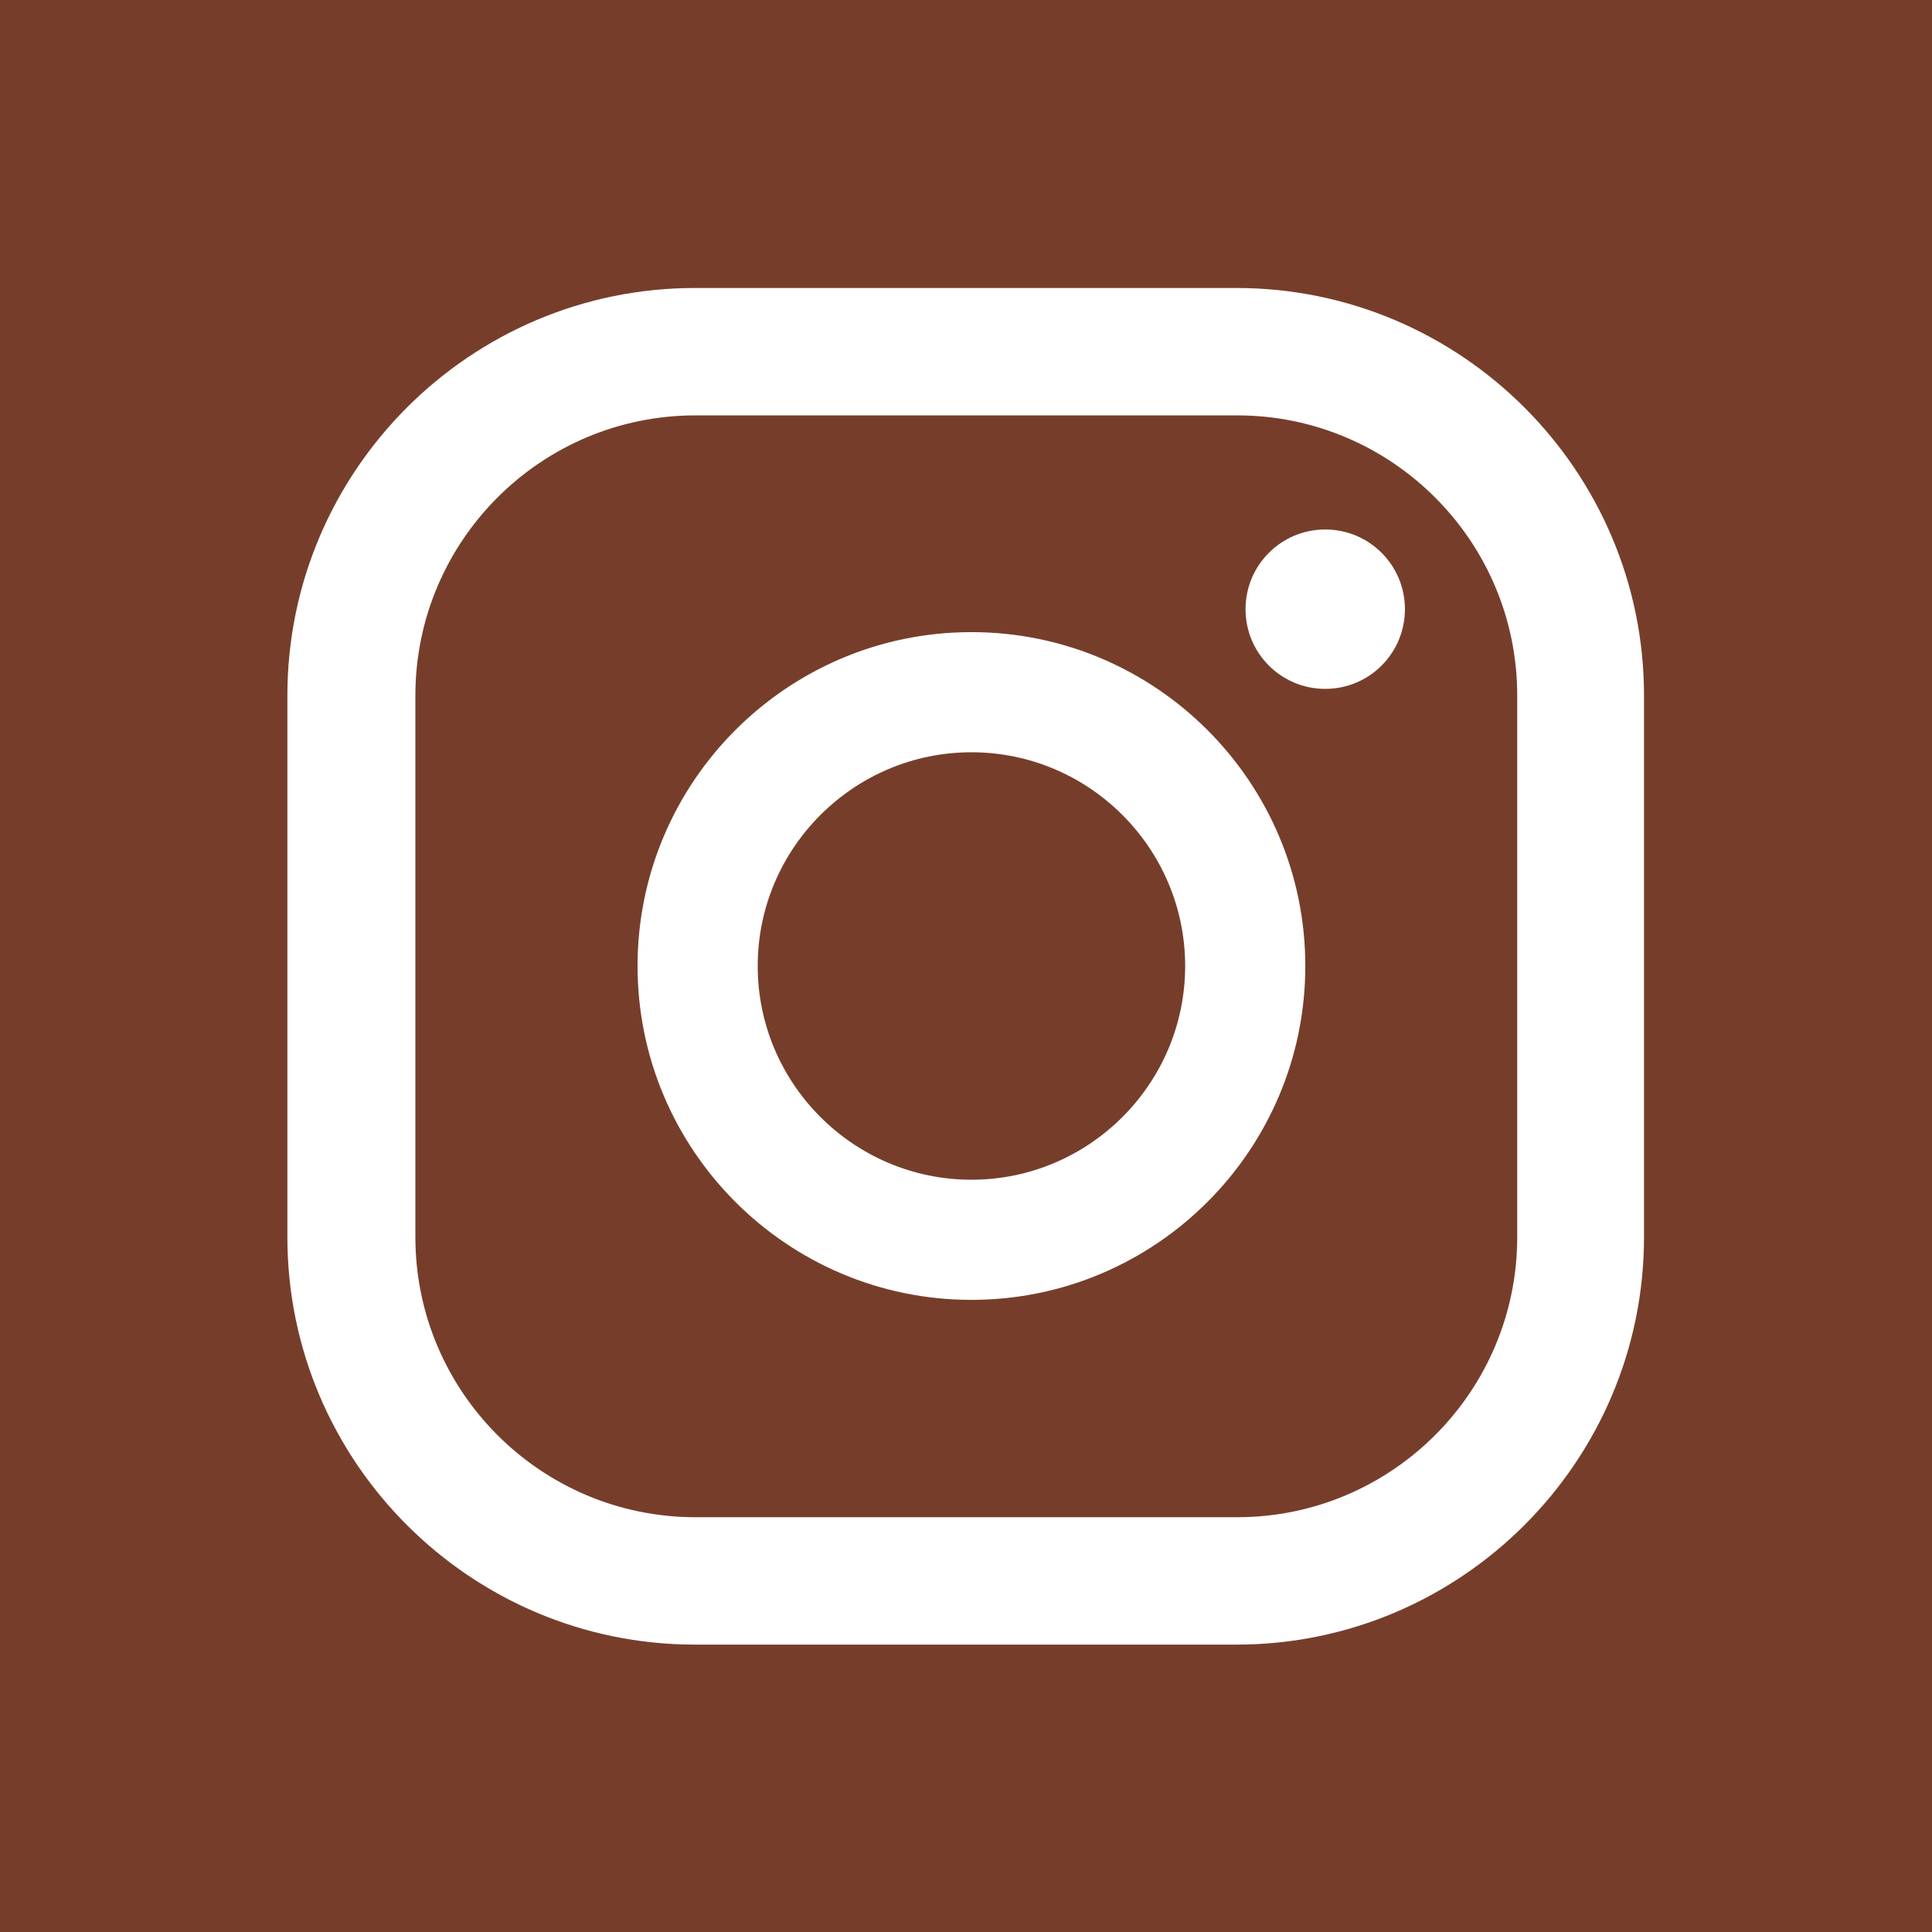 <svg width="32" height="32" viewBox="0 0 32 32" fill="none" xmlns="http://www.w3.org/2000/svg">
<g clip-path="url(#clip0_1075_287)">
<path d="M0 0V32H32V0H0ZM27.23 20.49C27.23 24.21 24.2 27.24 20.48 27.24H11.51C7.79 27.24 4.76 24.21 4.76 20.49V11.52C4.76 7.8 7.79 4.77 11.51 4.77H20.48C24.2 4.77 27.23 7.8 27.23 11.52V20.49Z" fill="#763E2A"/>
<path d="M16.09 12.46C14.14 12.46 12.55 14.05 12.55 16C12.55 17.95 14.14 19.54 16.09 19.54C18.04 19.54 19.63 17.95 19.63 16C19.63 14.05 18.04 12.46 16.09 12.46Z" fill="#763E2A"/>
<path d="M20.49 6.88H11.52C8.96 6.88 6.88 8.96 6.88 11.52V20.49C6.88 23.05 8.96 25.13 11.52 25.13H20.49C23.05 25.13 25.13 23.05 25.13 20.49V11.52C25.13 8.96 23.05 6.88 20.49 6.88ZM16.09 21.53C13.04 21.53 10.56 19.05 10.56 16C10.56 12.95 13.04 10.47 16.09 10.47C19.14 10.47 21.62 12.95 21.62 16C21.62 19.05 19.14 21.53 16.09 21.53ZM21.95 11.41C21.22 11.41 20.63 10.82 20.63 10.09C20.63 9.36 21.22 8.77 21.95 8.77C22.68 8.77 23.27 9.36 23.27 10.09C23.27 10.82 22.68 11.41 21.95 11.41Z" fill="#763E2A"/>
</g>
<defs>
<clipPath id="clip0_1075_287">
<rect width="32" height="32" fill="white"/>
</clipPath>
</defs>
</svg>
